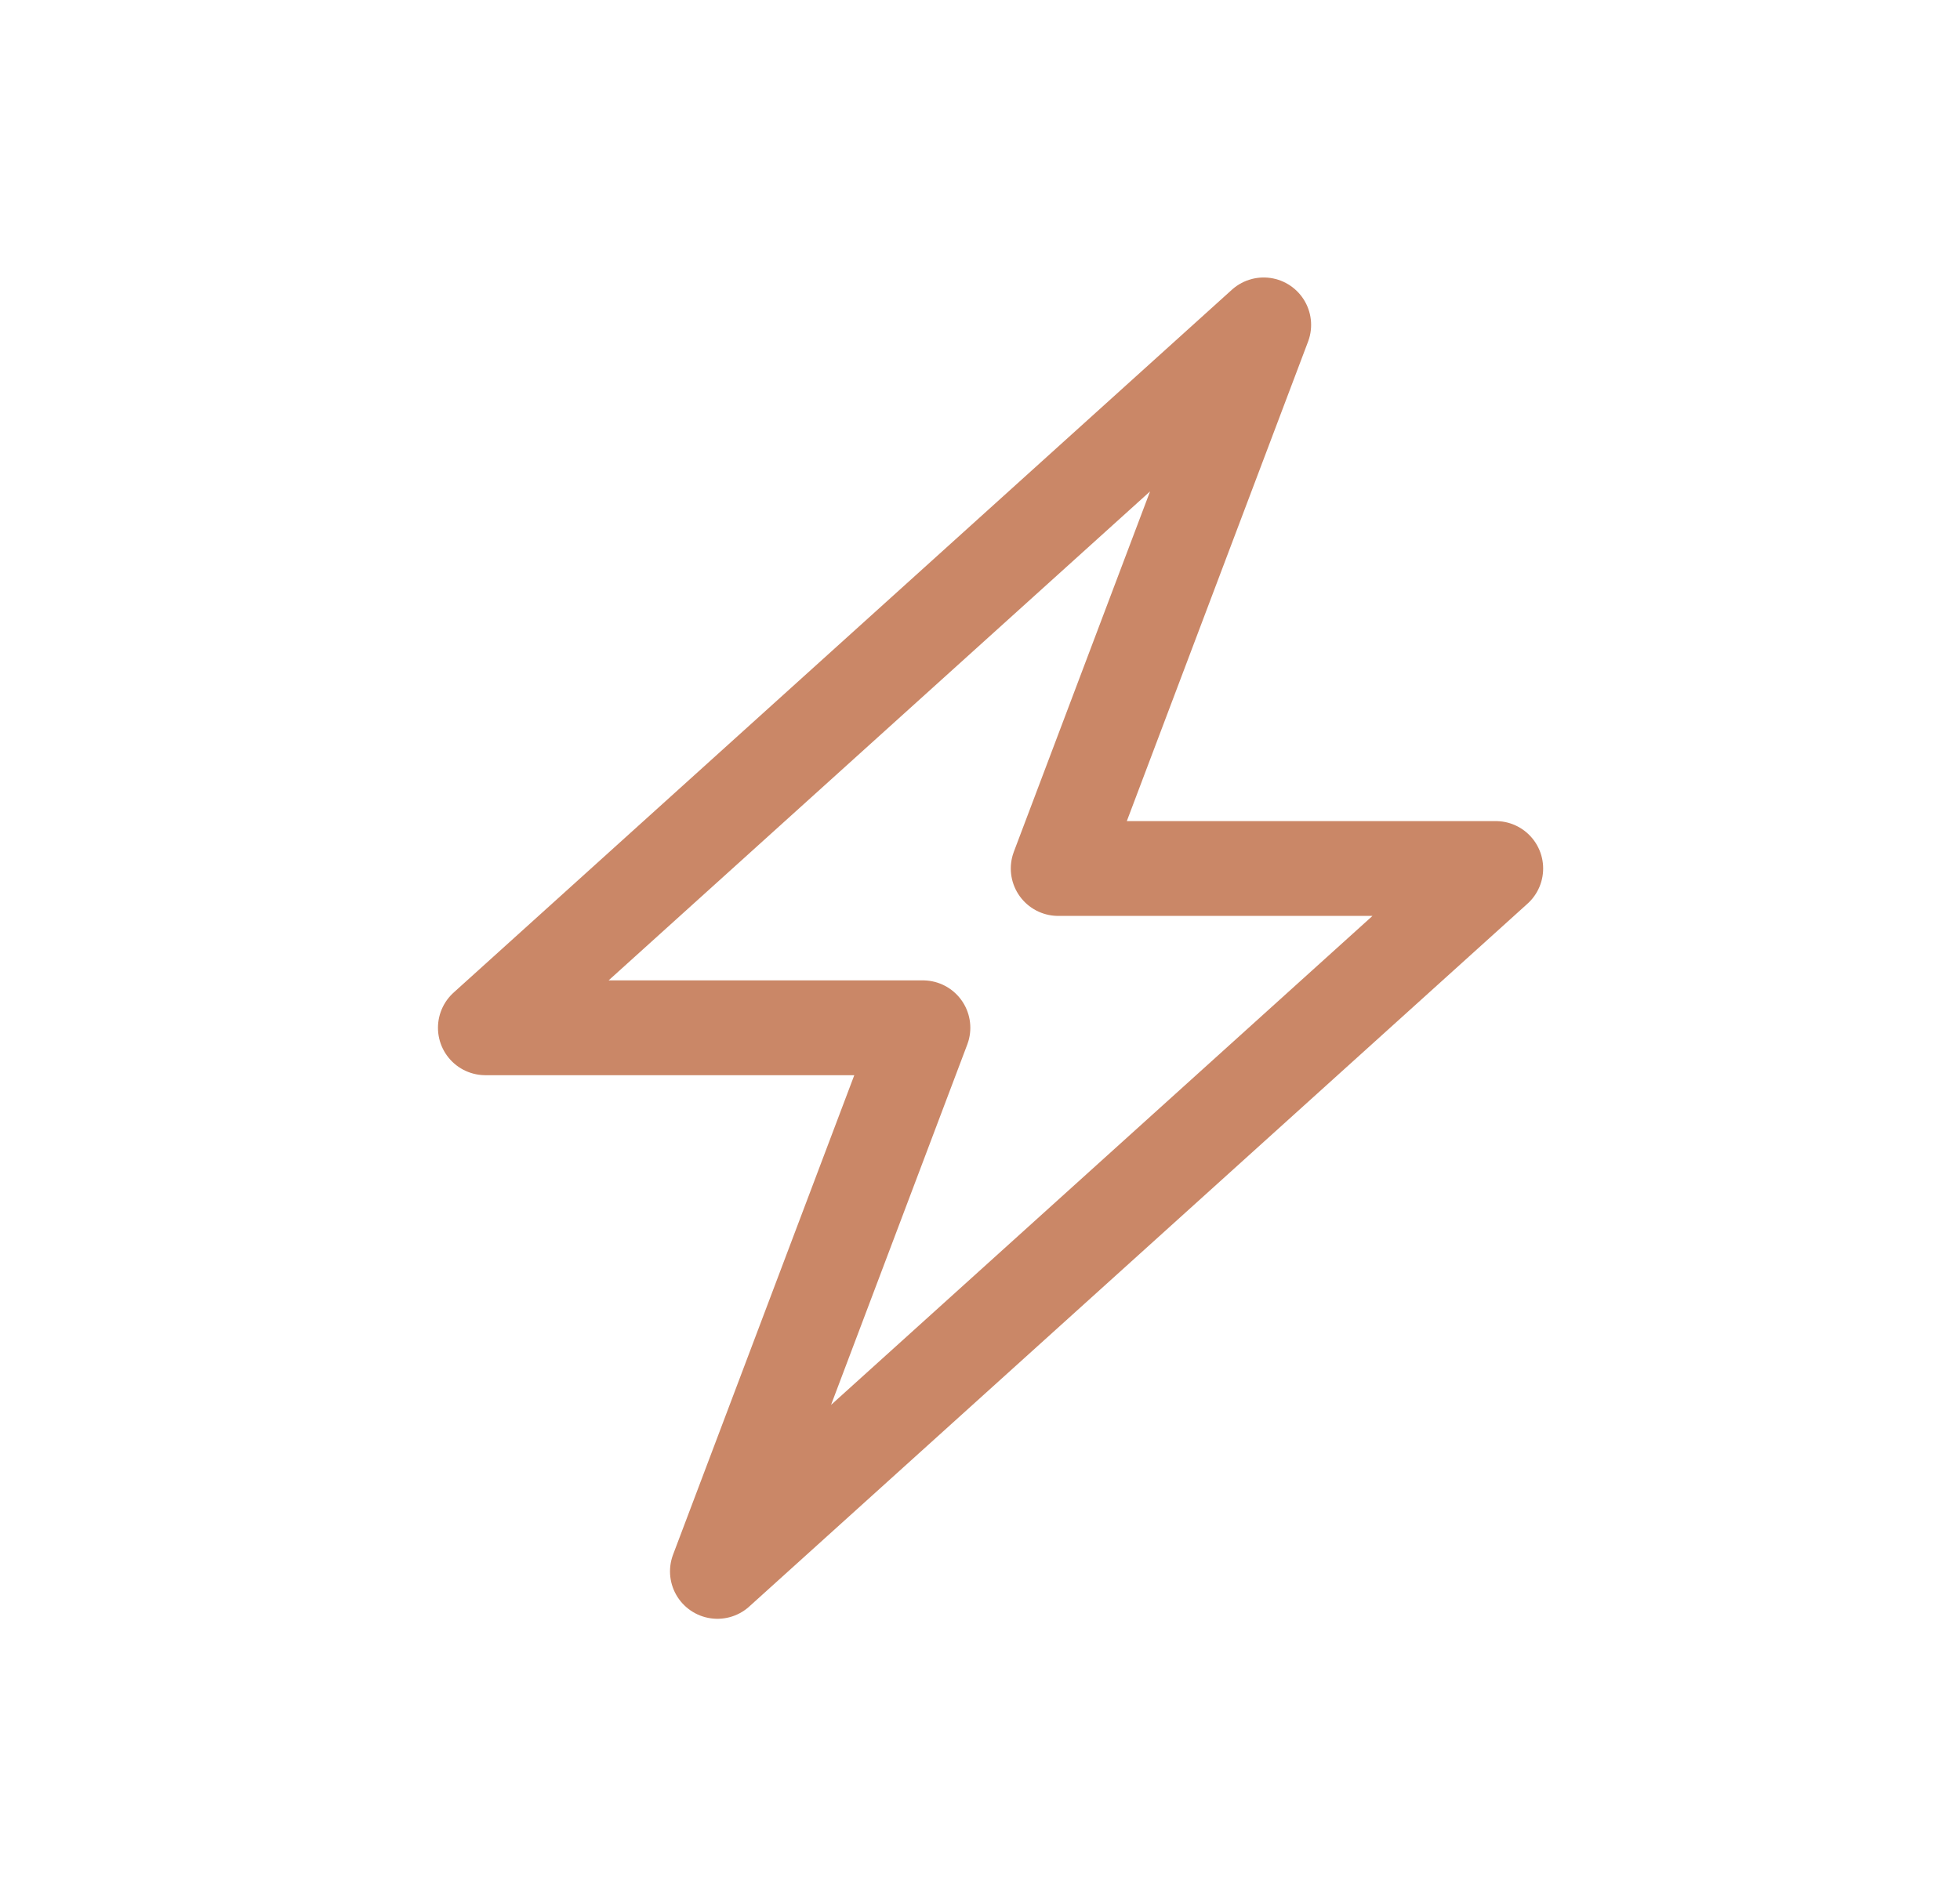 <svg xmlns="http://www.w3.org/2000/svg" width="31" height="30" viewBox="0 0 31 30" fill="none">
  <g clip-path="url(#clip0_2970_37)">
    <path d="M23.657 13.74H16.737L19.987 5.14L7.677 16.26H14.597L11.347 24.86L23.657 13.74Z" stroke="#CA8767" stroke-width="1.5" stroke-linecap="round" stroke-linejoin="round"/>
  </g>
  <defs>
    <clipPath id="clip0_2970_37">
      <rect width="30" height="30" fill="white" transform="translate(0.667)"/>
    </clipPath>
  </defs>
</svg>